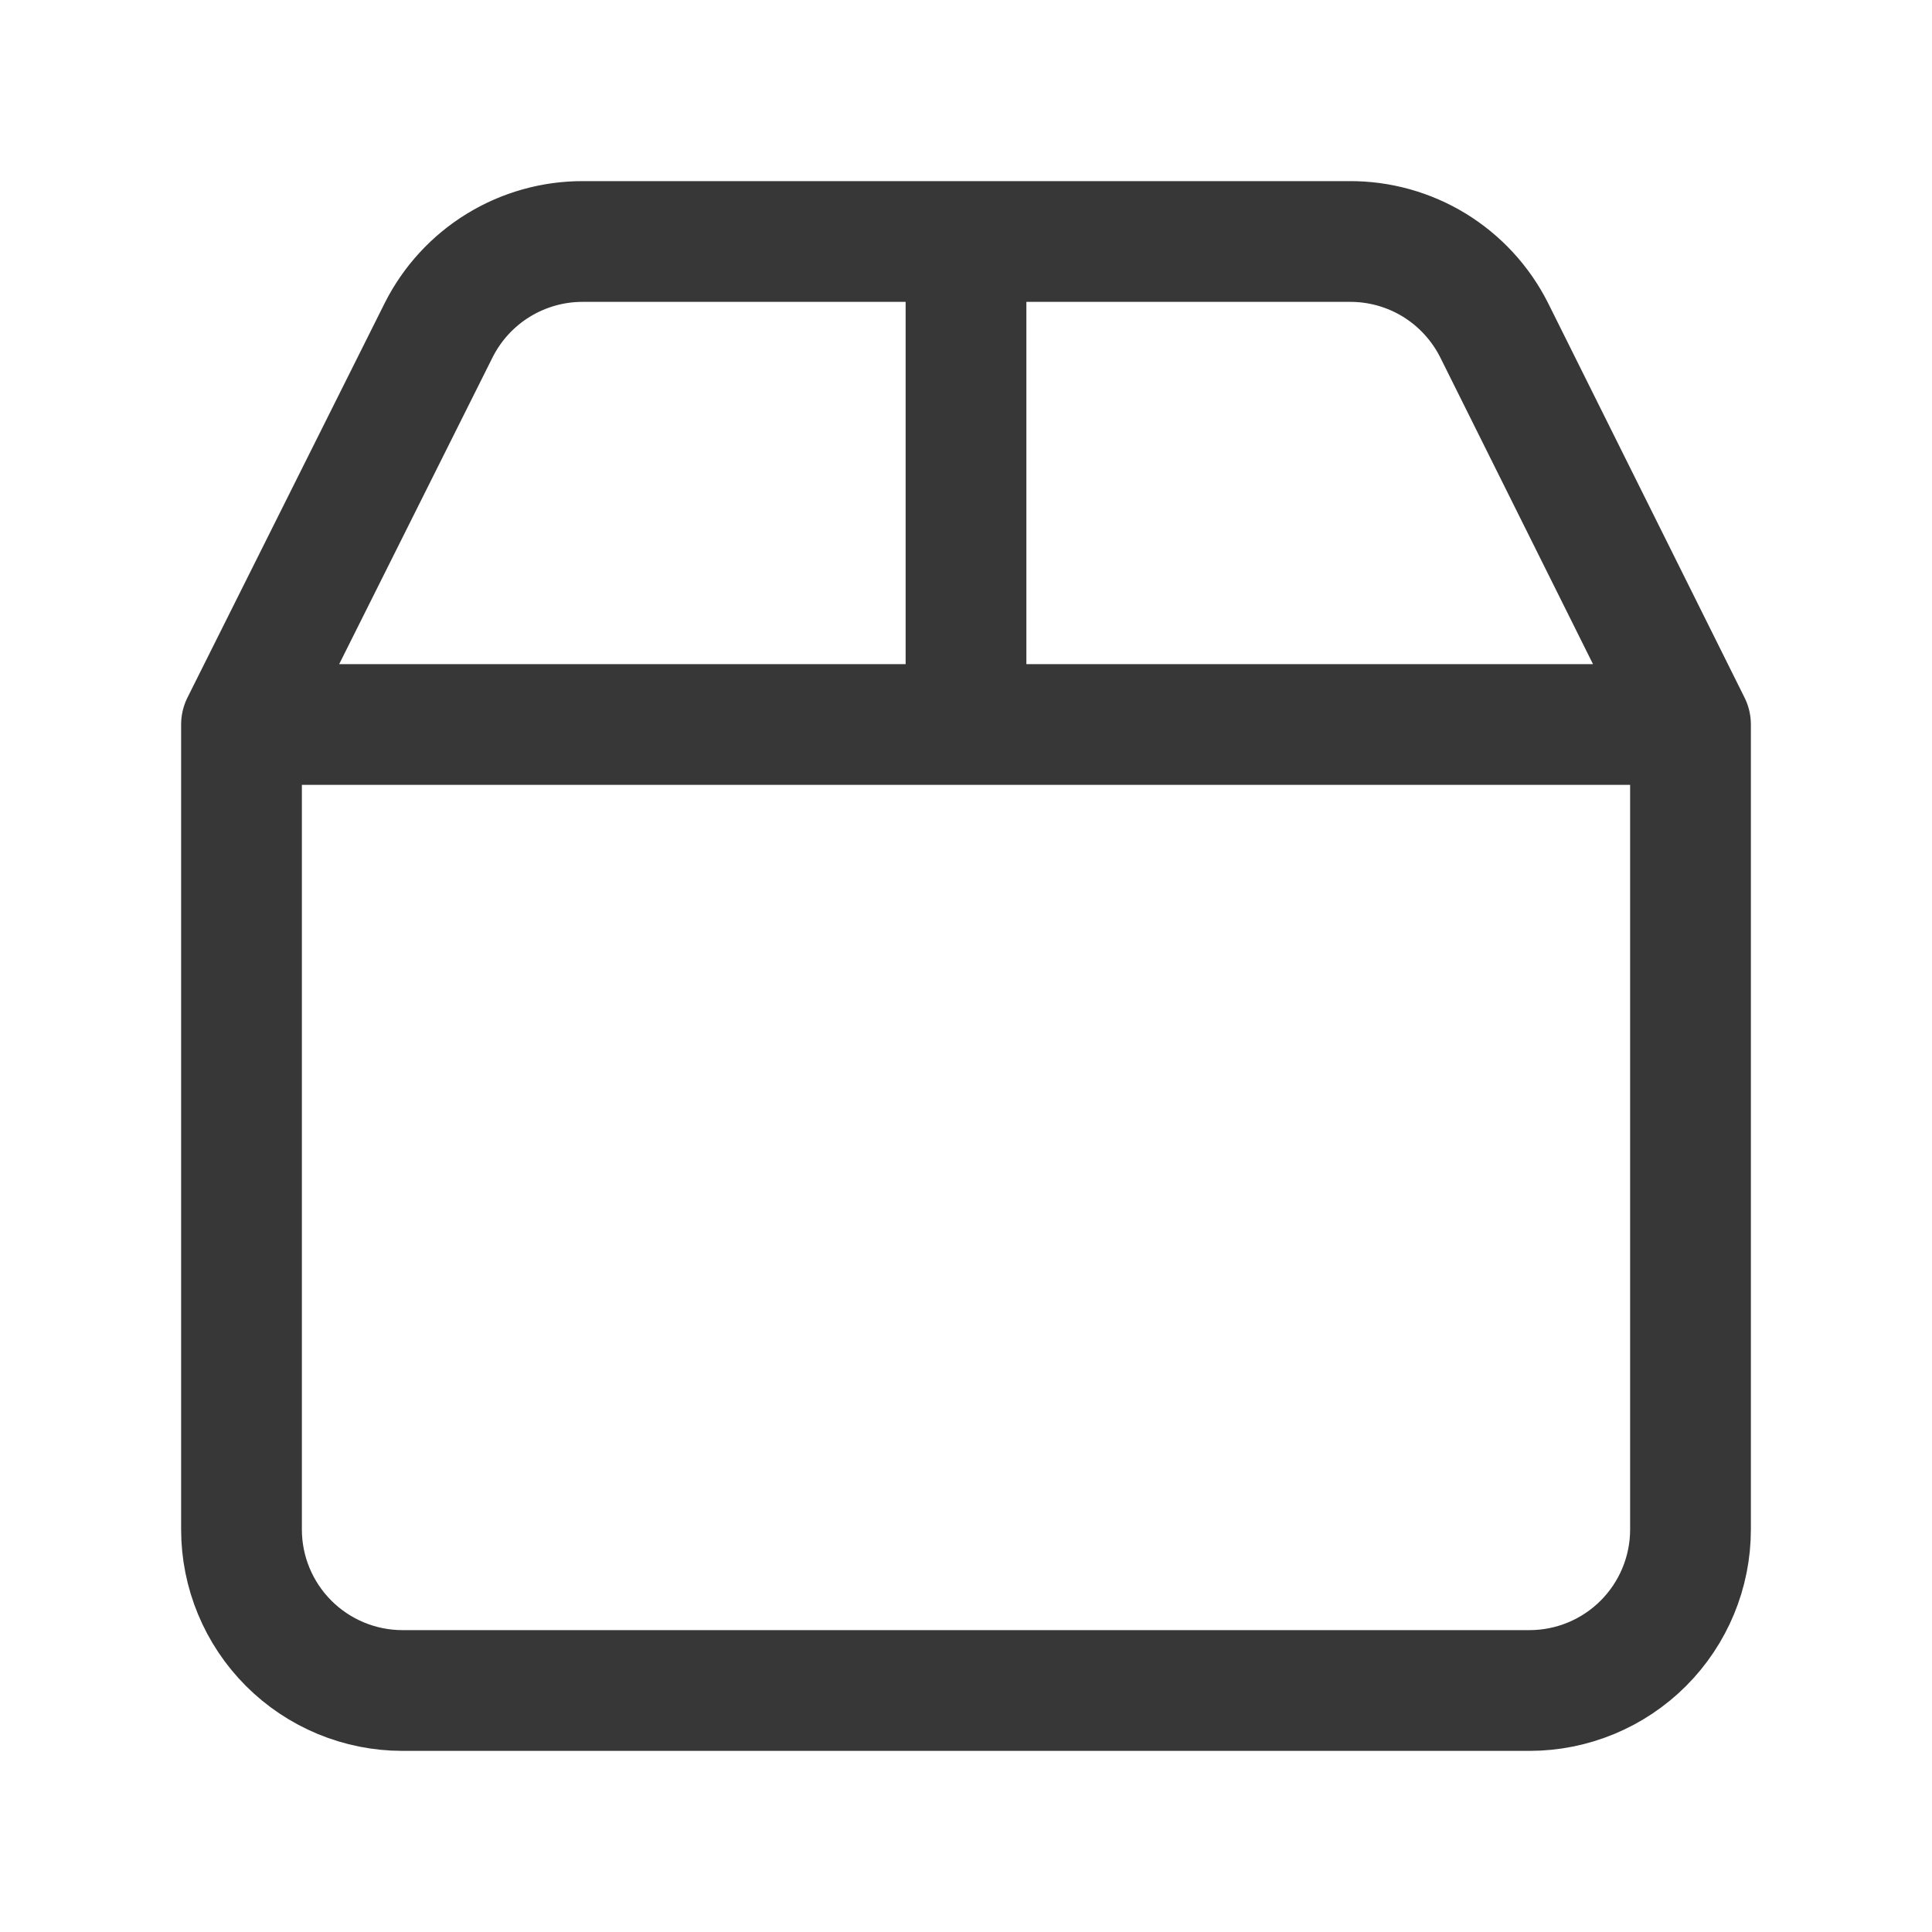<?xml version="1.0" encoding="UTF-8"?>
<svg xmlns="http://www.w3.org/2000/svg" width="24" height="24" viewBox="0 0 24 24" fill="none">
  <path d="M3 9H21M3 9V19C3 19.53 3.211 20.039 3.586 20.414C3.961 20.789 4.47 21 5 21H19C19.53 21 20.039 20.789 20.414 20.414C20.789 20.039 21 19.53 21 19V9M3 9L5.45 4.1C5.617 3.769 5.873 3.49 6.189 3.296C6.505 3.102 6.869 2.999 7.24 3H16.76C17.133 2.997 17.499 3.099 17.817 3.293C18.135 3.488 18.392 3.767 18.56 4.1L21 9M12 3V9" stroke="#373737" stroke-width="1.5" stroke-linecap="round" stroke-linejoin="round"></path>
</svg>
